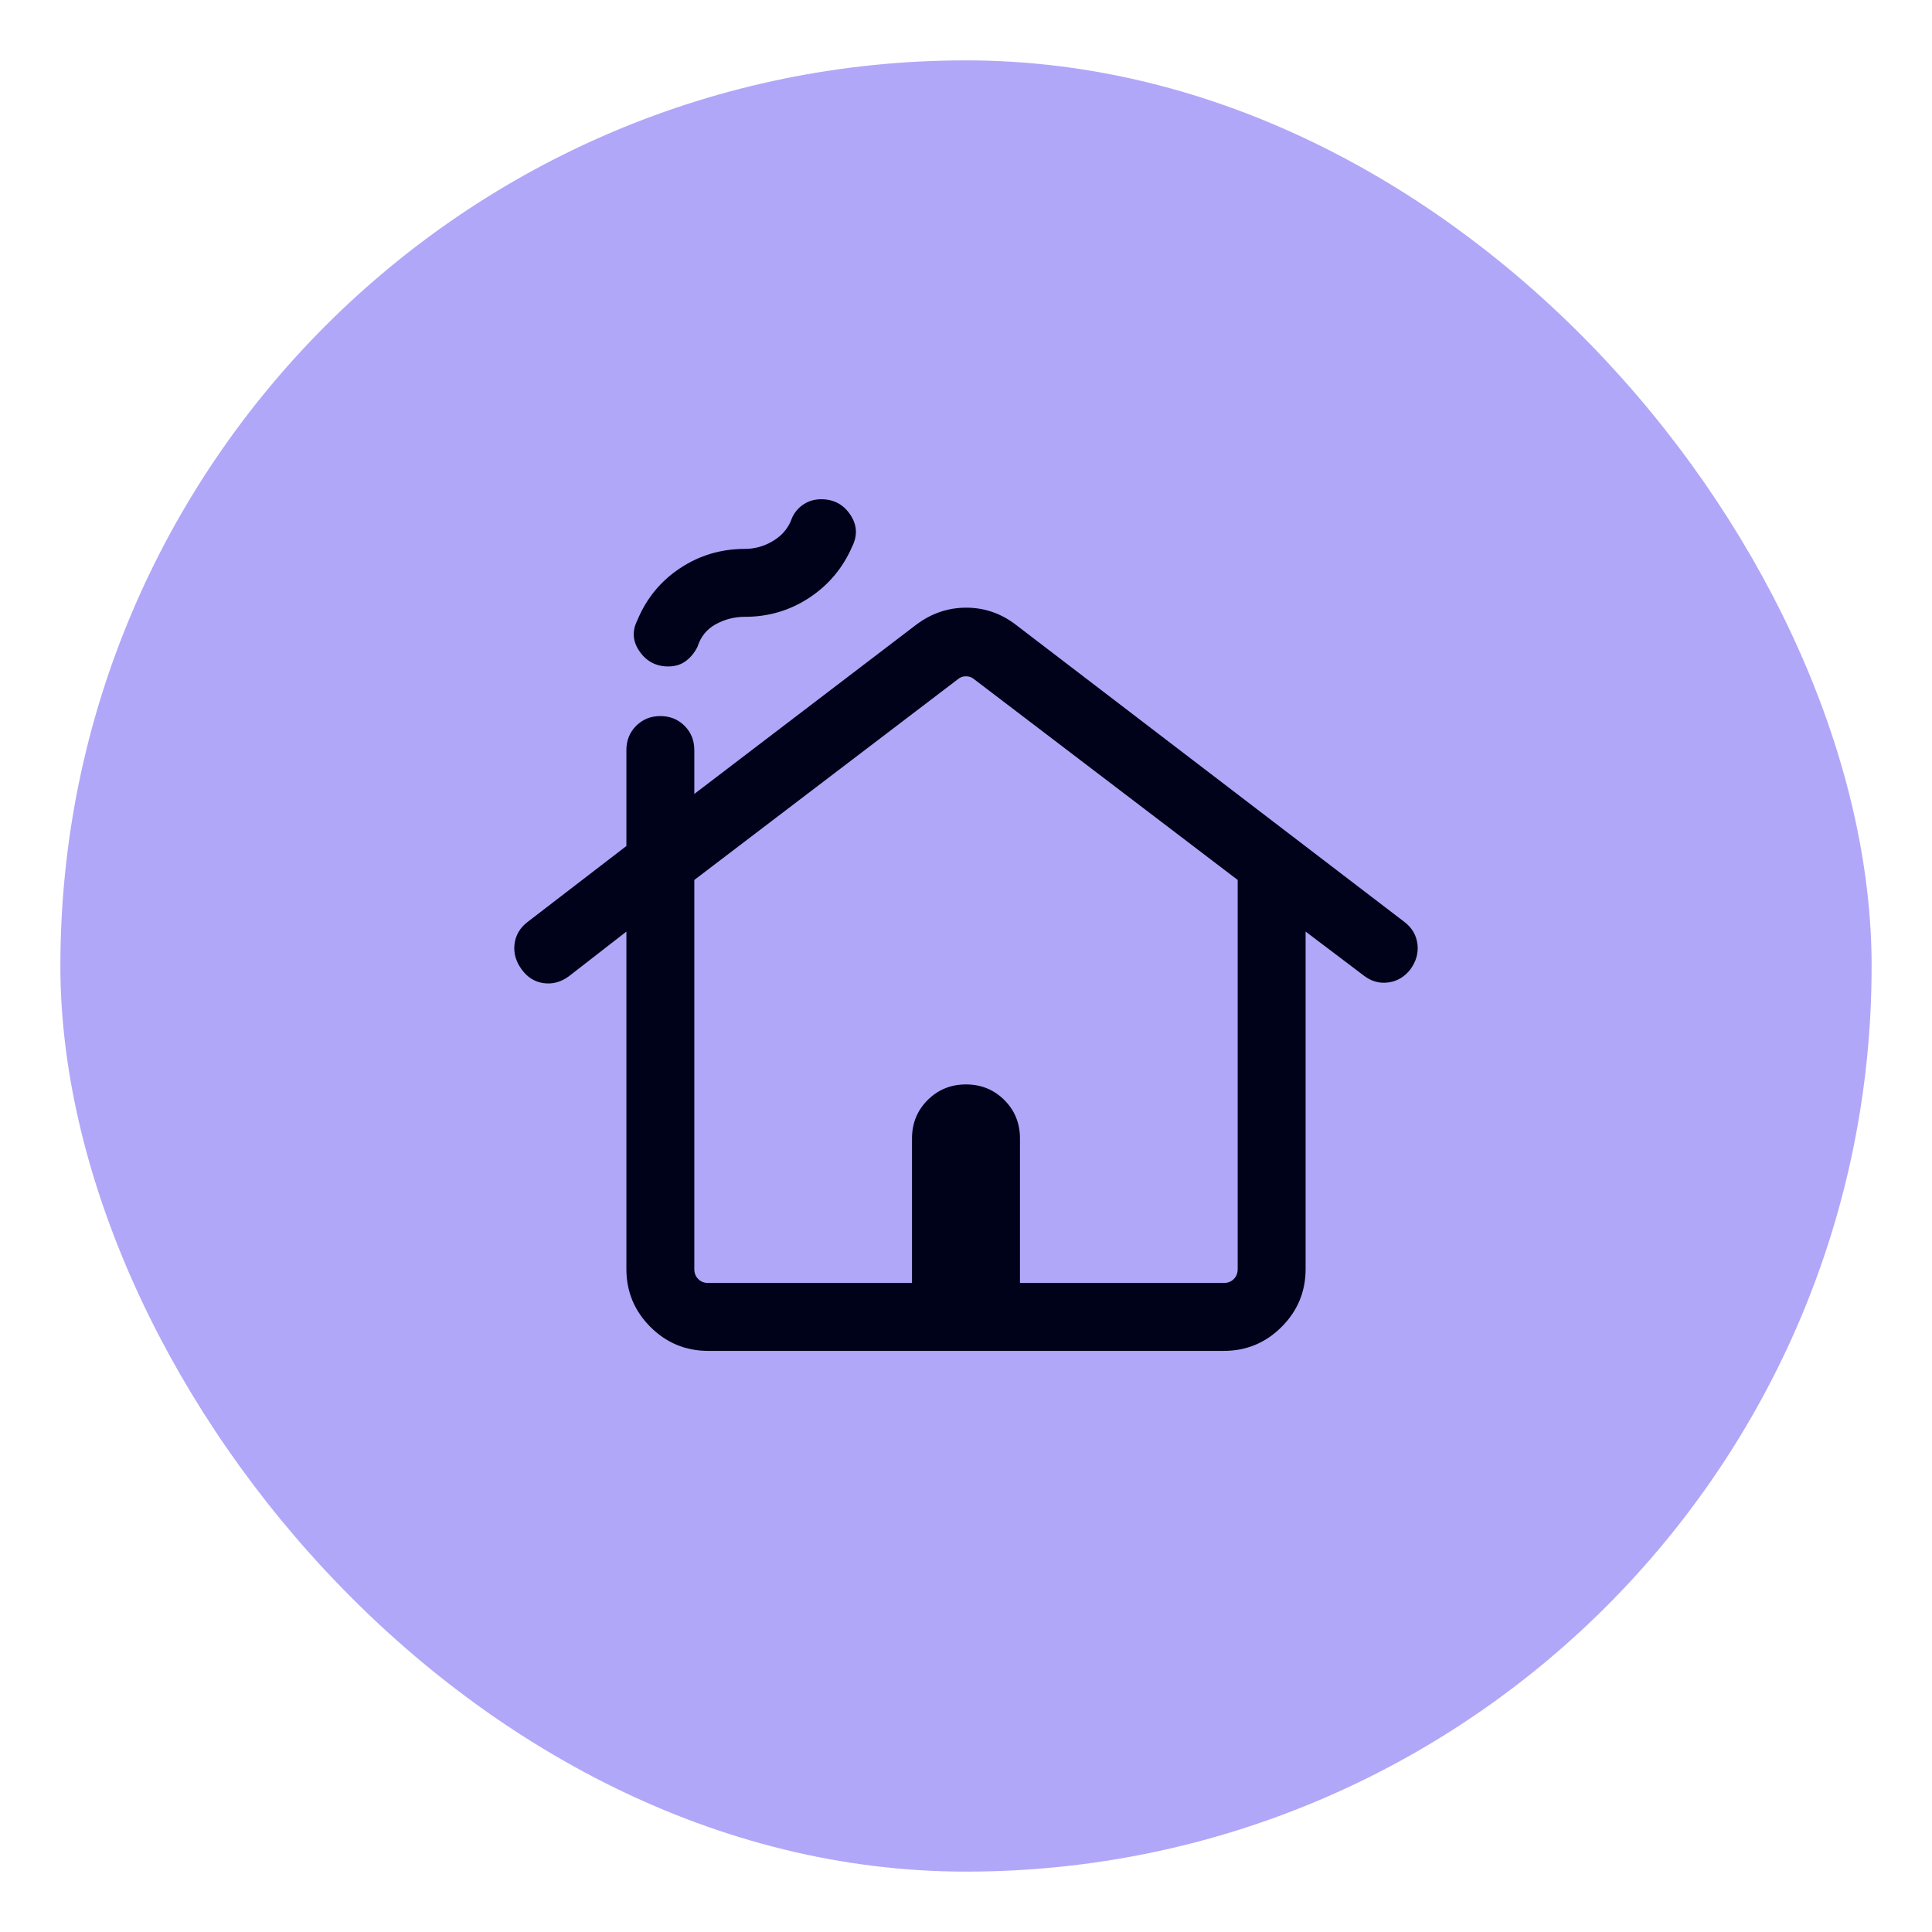 <svg width="64" height="64" viewBox="0 0 64 64" fill="none" xmlns="http://www.w3.org/2000/svg">
<g filter="url(#filter0_d_2112_4692)">
<rect x="2" y="1" width="60" height="60" rx="30" fill="#B1A7F8"/>
<mask id="mask0_2112_4692" style="mask-type:alpha" maskUnits="userSpaceOnUse" x="14" y="13" width="36" height="36">
<rect x="14" y="13" width="36" height="36" fill="#D9D9D9"/>
</mask>
<g mask="url(#mask0_2112_4692)">
<path d="M20.75 41.038V29.86L18.846 31.34C18.582 31.533 18.304 31.609 18.009 31.568C17.715 31.528 17.472 31.376 17.28 31.113C17.087 30.849 17.009 30.57 17.044 30.276C17.08 29.982 17.222 29.738 17.47 29.546L20.75 27.025V23.846C20.75 23.527 20.858 23.26 21.073 23.044C21.288 22.829 21.556 22.721 21.875 22.721C22.194 22.721 22.461 22.829 22.677 23.044C22.892 23.26 23 23.527 23 23.846V25.3L30.35 19.695C30.852 19.318 31.404 19.13 32.007 19.13C32.61 19.13 33.158 19.318 33.65 19.695L46.53 29.546C46.778 29.738 46.919 29.982 46.955 30.276C46.991 30.57 46.912 30.849 46.72 31.113C46.528 31.36 46.284 31.505 45.99 31.545C45.696 31.585 45.425 31.509 45.177 31.317L43.25 29.86V41.038C43.25 41.786 42.985 42.425 42.455 42.955C41.925 43.485 41.286 43.75 40.538 43.75H23.461C22.713 43.75 22.074 43.485 21.544 42.955C21.015 42.425 20.75 41.786 20.75 41.038ZM23.461 41.5H30.211V36.712C30.211 36.21 30.384 35.786 30.729 35.441C31.074 35.096 31.498 34.923 32 34.923C32.502 34.923 32.925 35.096 33.271 35.441C33.616 35.786 33.788 36.21 33.788 36.712V41.5H40.538C40.673 41.5 40.784 41.457 40.87 41.37C40.957 41.284 41 41.173 41 41.038V28.15L32.274 21.504C32.197 21.437 32.106 21.403 32 21.403C31.894 21.403 31.803 21.437 31.726 21.504L23 28.15V41.038C23 41.173 23.043 41.284 23.13 41.37C23.216 41.457 23.327 41.5 23.461 41.5ZM23.461 41.5H41H23H23.461ZM22.137 21.077C21.735 21.077 21.419 20.912 21.188 20.581C20.957 20.25 20.932 19.907 21.111 19.551C21.411 18.826 21.883 18.25 22.527 17.823C23.171 17.396 23.886 17.183 24.673 17.183C25.015 17.183 25.335 17.09 25.633 16.904C25.931 16.719 26.133 16.467 26.239 16.15C26.326 15.963 26.454 15.815 26.623 15.704C26.792 15.594 26.986 15.538 27.203 15.538C27.614 15.538 27.934 15.706 28.162 16.042C28.39 16.378 28.414 16.728 28.235 17.093C27.926 17.809 27.451 18.377 26.812 18.799C26.172 19.222 25.46 19.433 24.673 19.433C24.331 19.433 24.01 19.515 23.712 19.678C23.414 19.841 23.212 20.09 23.107 20.422C23.01 20.618 22.882 20.776 22.72 20.897C22.559 21.017 22.364 21.077 22.137 21.077Z" fill="#00021A"/>
</g>
</g>
<defs>
<filter id="filter0_d_2112_4692" x="0" y="0" width="64" height="64" filterUnits="userSpaceOnUse" color-interpolation-filters="sRGB">
<feFlood flood-opacity="0" result="BackgroundImageFix"/>
<feColorMatrix in="SourceAlpha" type="matrix" values="0 0 0 0 0 0 0 0 0 0 0 0 0 0 0 0 0 0 127 0" result="hardAlpha"/>
<feOffset dy="1"/>
<feGaussianBlur stdDeviation="1"/>
<feColorMatrix type="matrix" values="0 0 0 0 0.063 0 0 0 0 0.094 0 0 0 0 0.157 0 0 0 0.05 0"/>
<feBlend mode="normal" in2="BackgroundImageFix" result="effect1_dropShadow_2112_4692"/>
<feBlend mode="normal" in="SourceGraphic" in2="effect1_dropShadow_2112_4692" result="shape"/>
</filter>
</defs>
</svg>
